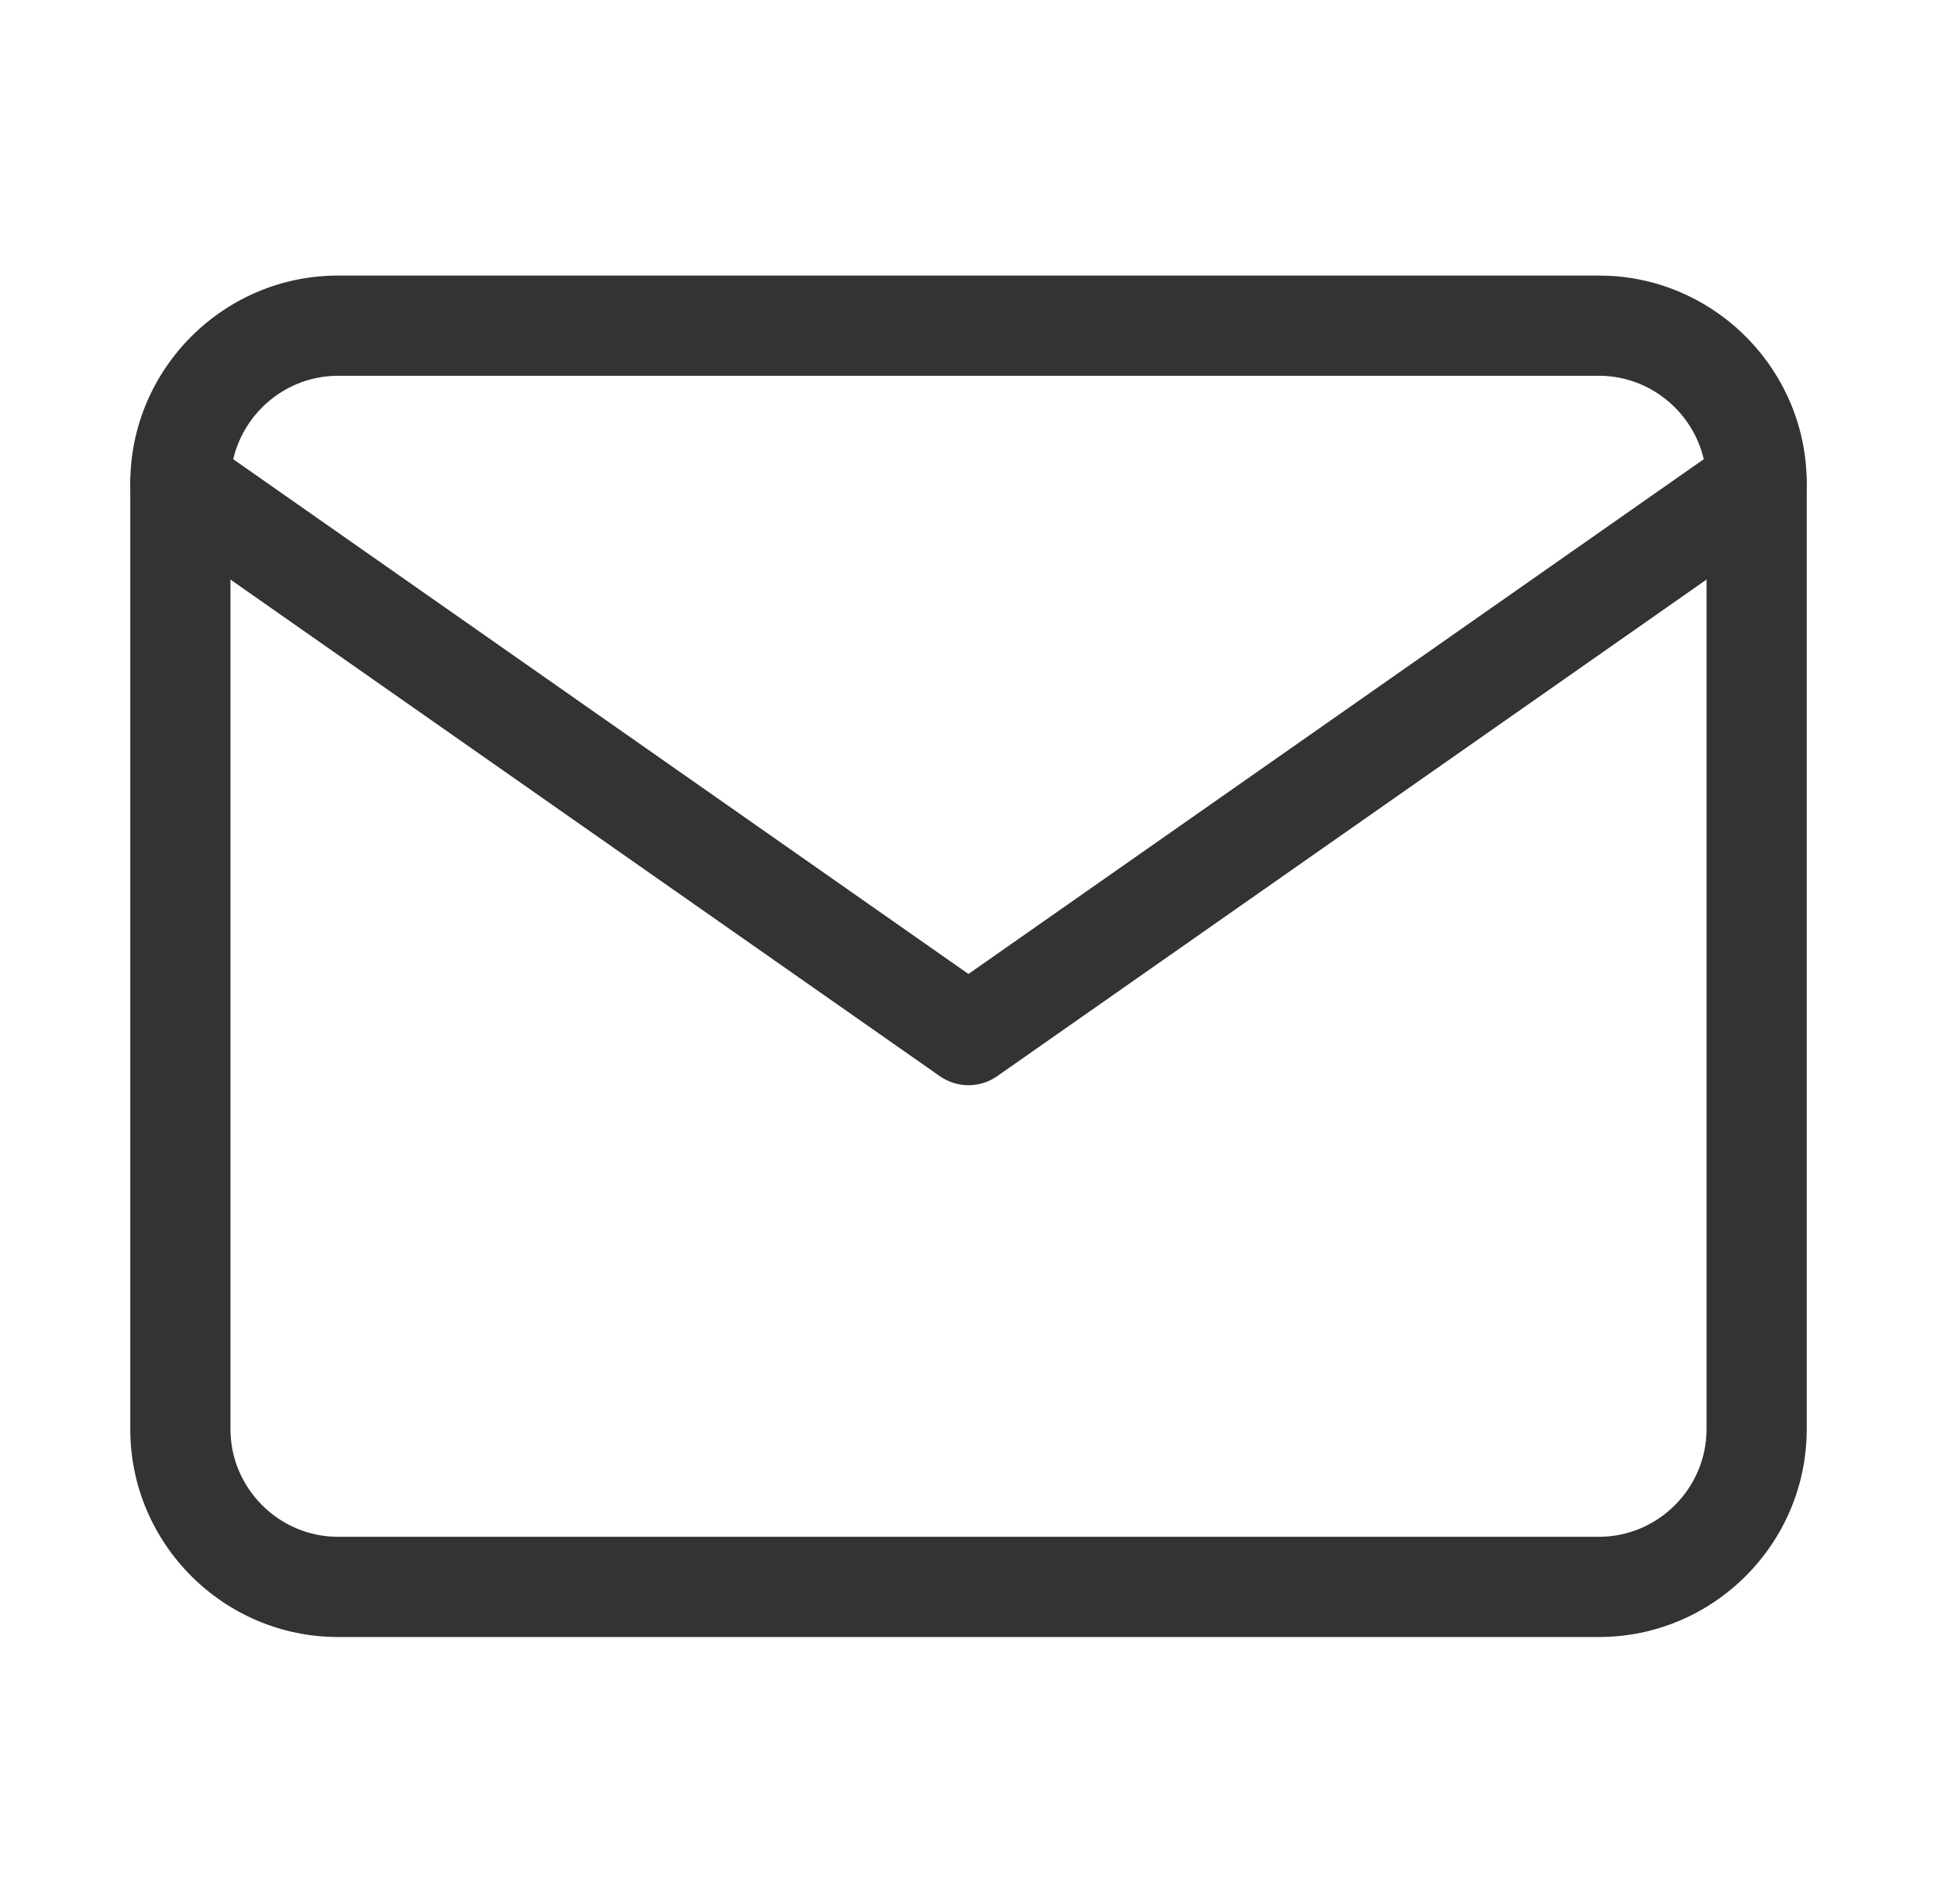 <svg width="58" height="57" viewBox="0 0 58 57" fill="none" xmlns="http://www.w3.org/2000/svg">
<path d="M51.099 14.47C51.099 12.758 49.736 11.341 48.044 11.254L47.879 11.25H10.12C8.353 11.25 6.901 12.703 6.901 14.47V42.789C6.901 44.557 8.353 46.009 10.12 46.009H47.879C49.647 46.009 51.099 44.557 51.099 42.789V14.47ZM54.099 42.789C54.099 46.214 51.303 49.009 47.879 49.009H10.12C6.696 49.009 3.901 46.214 3.901 42.789V14.47C3.901 11.046 6.696 8.25 10.12 8.25H47.879L48.199 8.258C51.476 8.425 54.099 11.153 54.099 14.47V42.789Z" fill="#333333"/>
<path d="M51.739 13.242C52.417 12.767 53.353 12.931 53.828 13.61C54.303 14.289 54.138 15.224 53.459 15.699L29.86 32.218C29.343 32.58 28.656 32.58 28.14 32.218L4.54 15.699L4.419 15.605C3.843 15.108 3.727 14.246 4.172 13.61C4.618 12.974 5.467 12.789 6.131 13.16L6.261 13.242L28.999 29.159L51.739 13.242Z" fill="#333333"/>
</svg>
